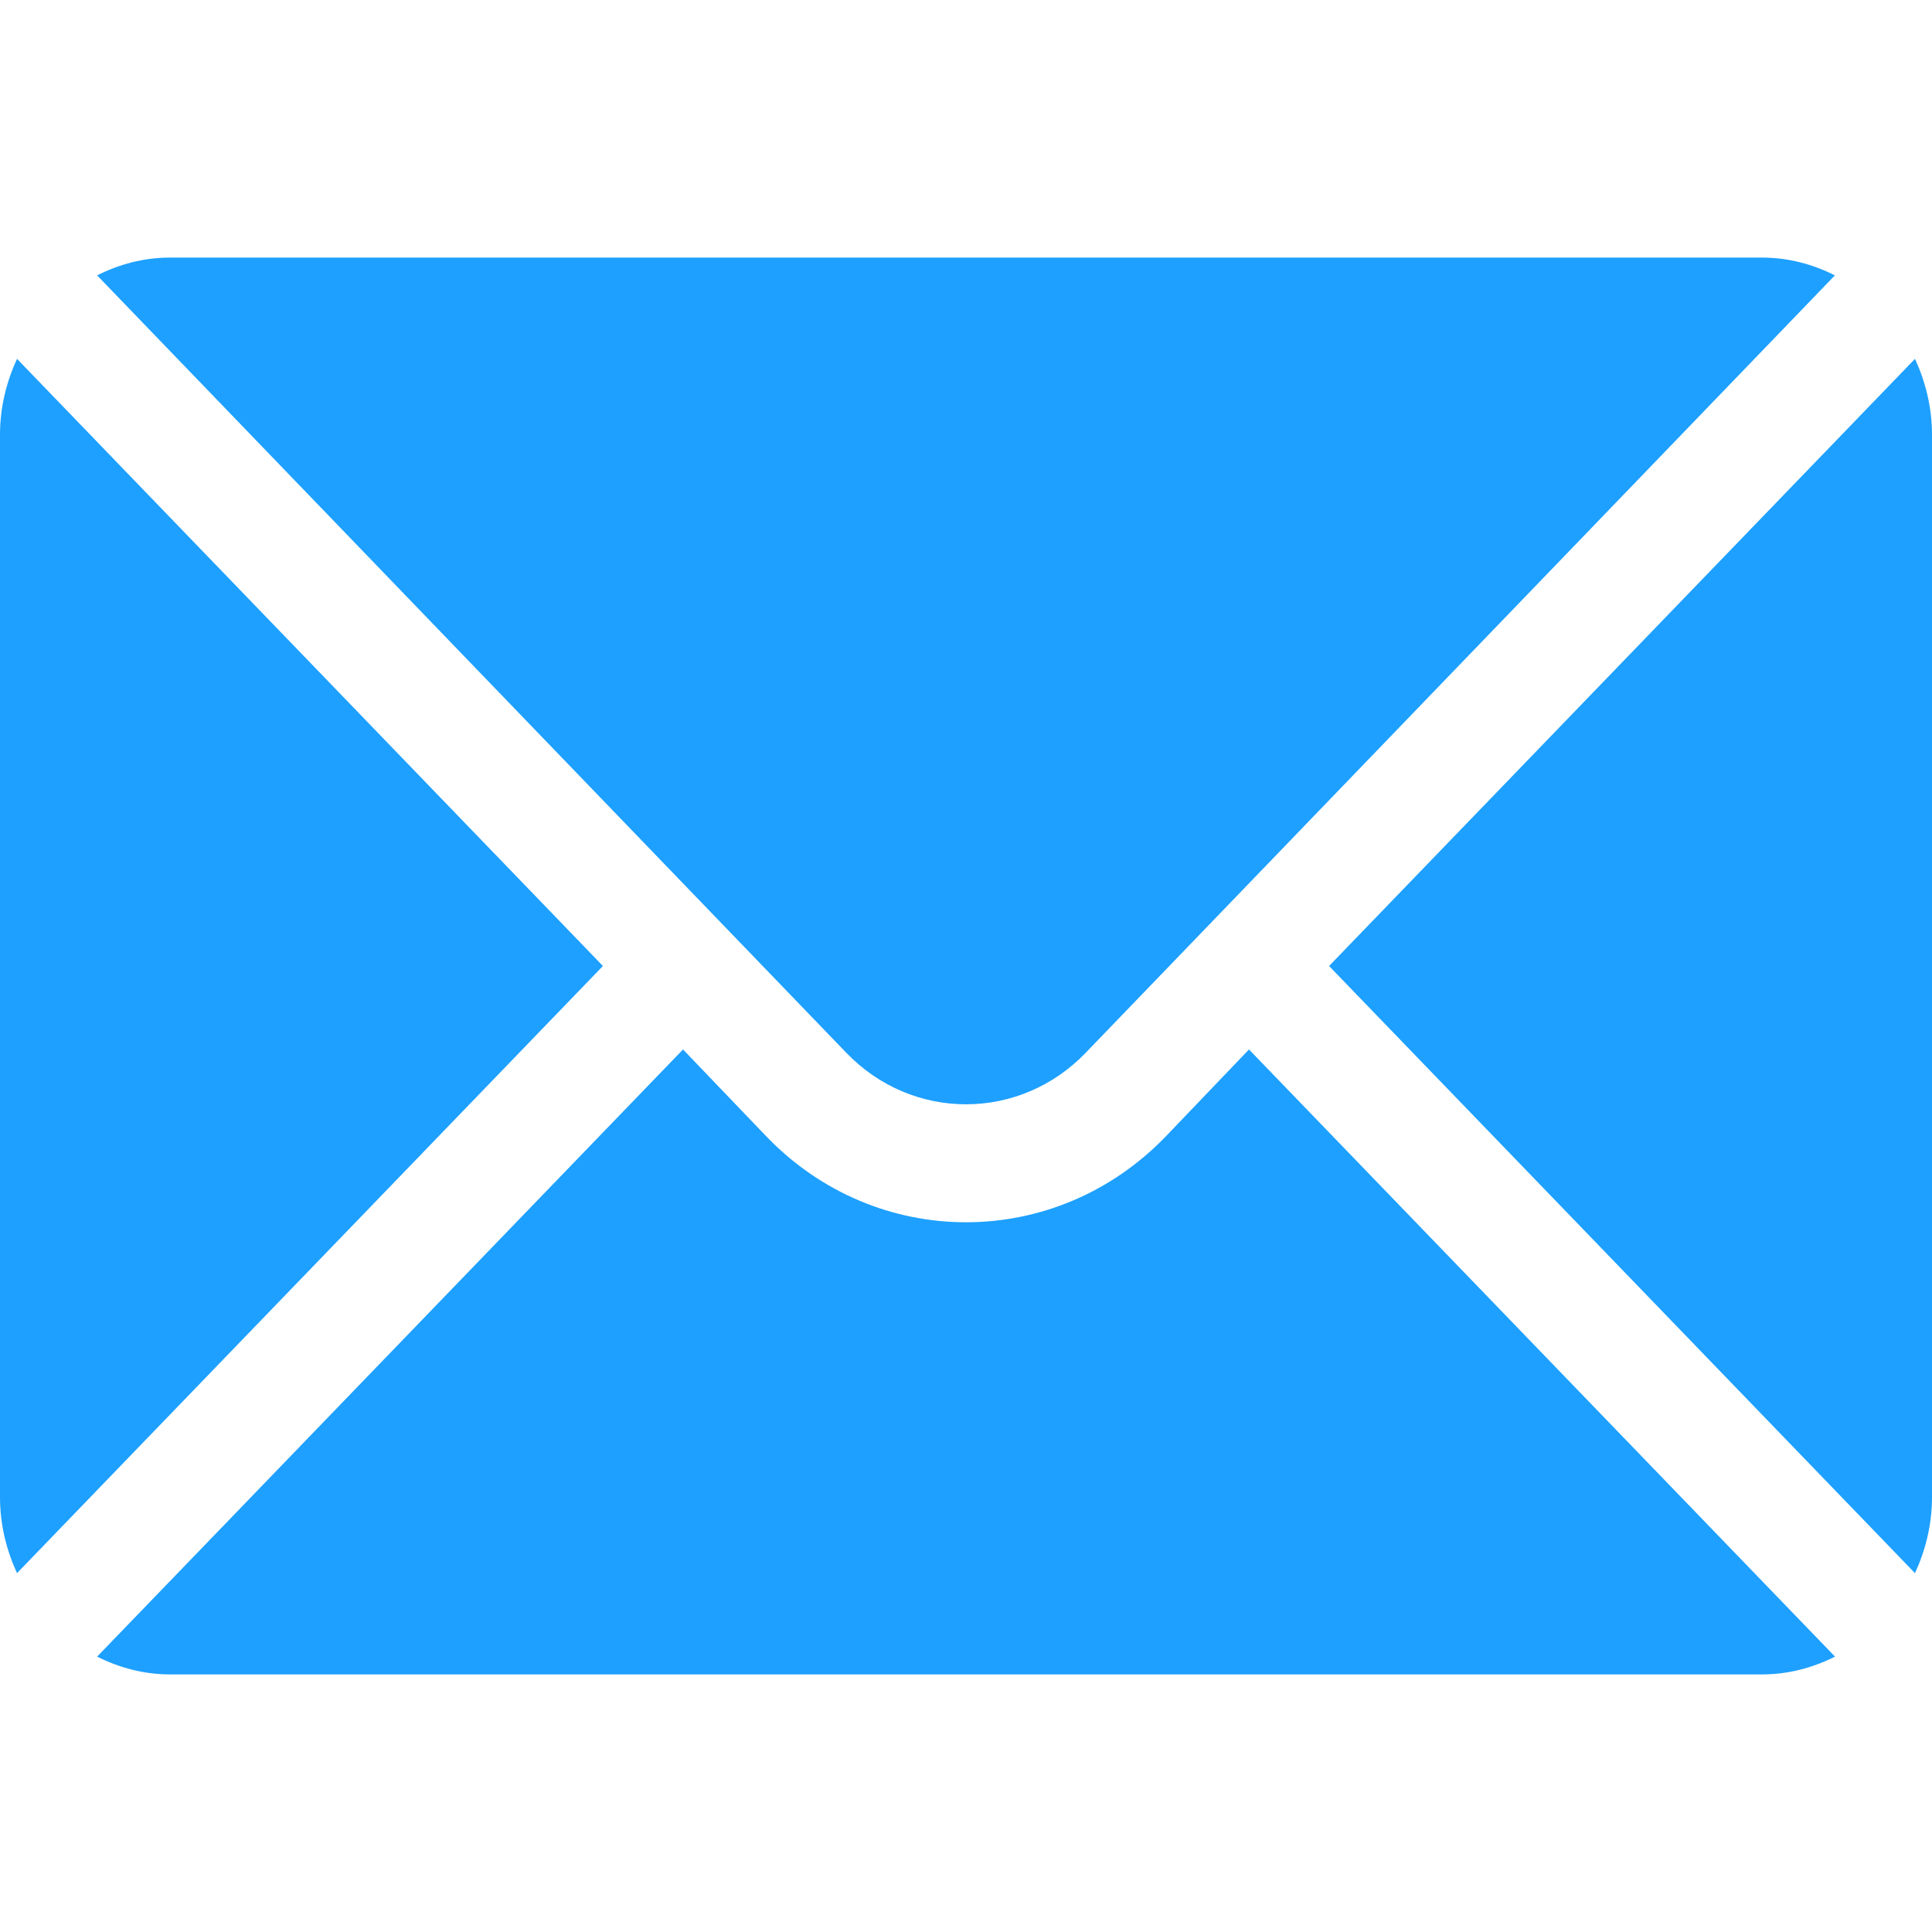 <svg width="15" height="15" viewBox="0 0 15 15" fill="none" xmlns="http://www.w3.org/2000/svg">
<path d="M14.868 2.786L10.319 7.5L14.868 12.214C14.95 12.035 15 11.836 15 11.625V3.375C15 3.163 14.95 2.965 14.868 2.786Z" fill="#1DA0FF"/>
<path d="M13.682 2H1.318C1.115 2 0.925 2.052 0.754 2.138L6.568 8.171C7.082 8.708 7.918 8.708 8.432 8.171L14.246 2.138C14.075 2.052 13.885 2 13.682 2Z" fill="#1DA0FF"/>
<path d="M0.132 2.786C0.05 2.965 0 3.163 0 3.375V11.625C0 11.836 0.05 12.035 0.132 12.214L4.681 7.5L0.132 2.786Z" fill="#1DA0FF"/>
<path d="M9.697 8.148L9.054 8.82C8.197 9.713 6.803 9.713 5.947 8.82L5.303 8.148L0.754 12.862C0.926 12.948 1.116 13 1.318 13H13.682C13.885 13 14.075 12.948 14.247 12.862L9.697 8.148Z" fill="#1DA0FF"/>
</svg>
